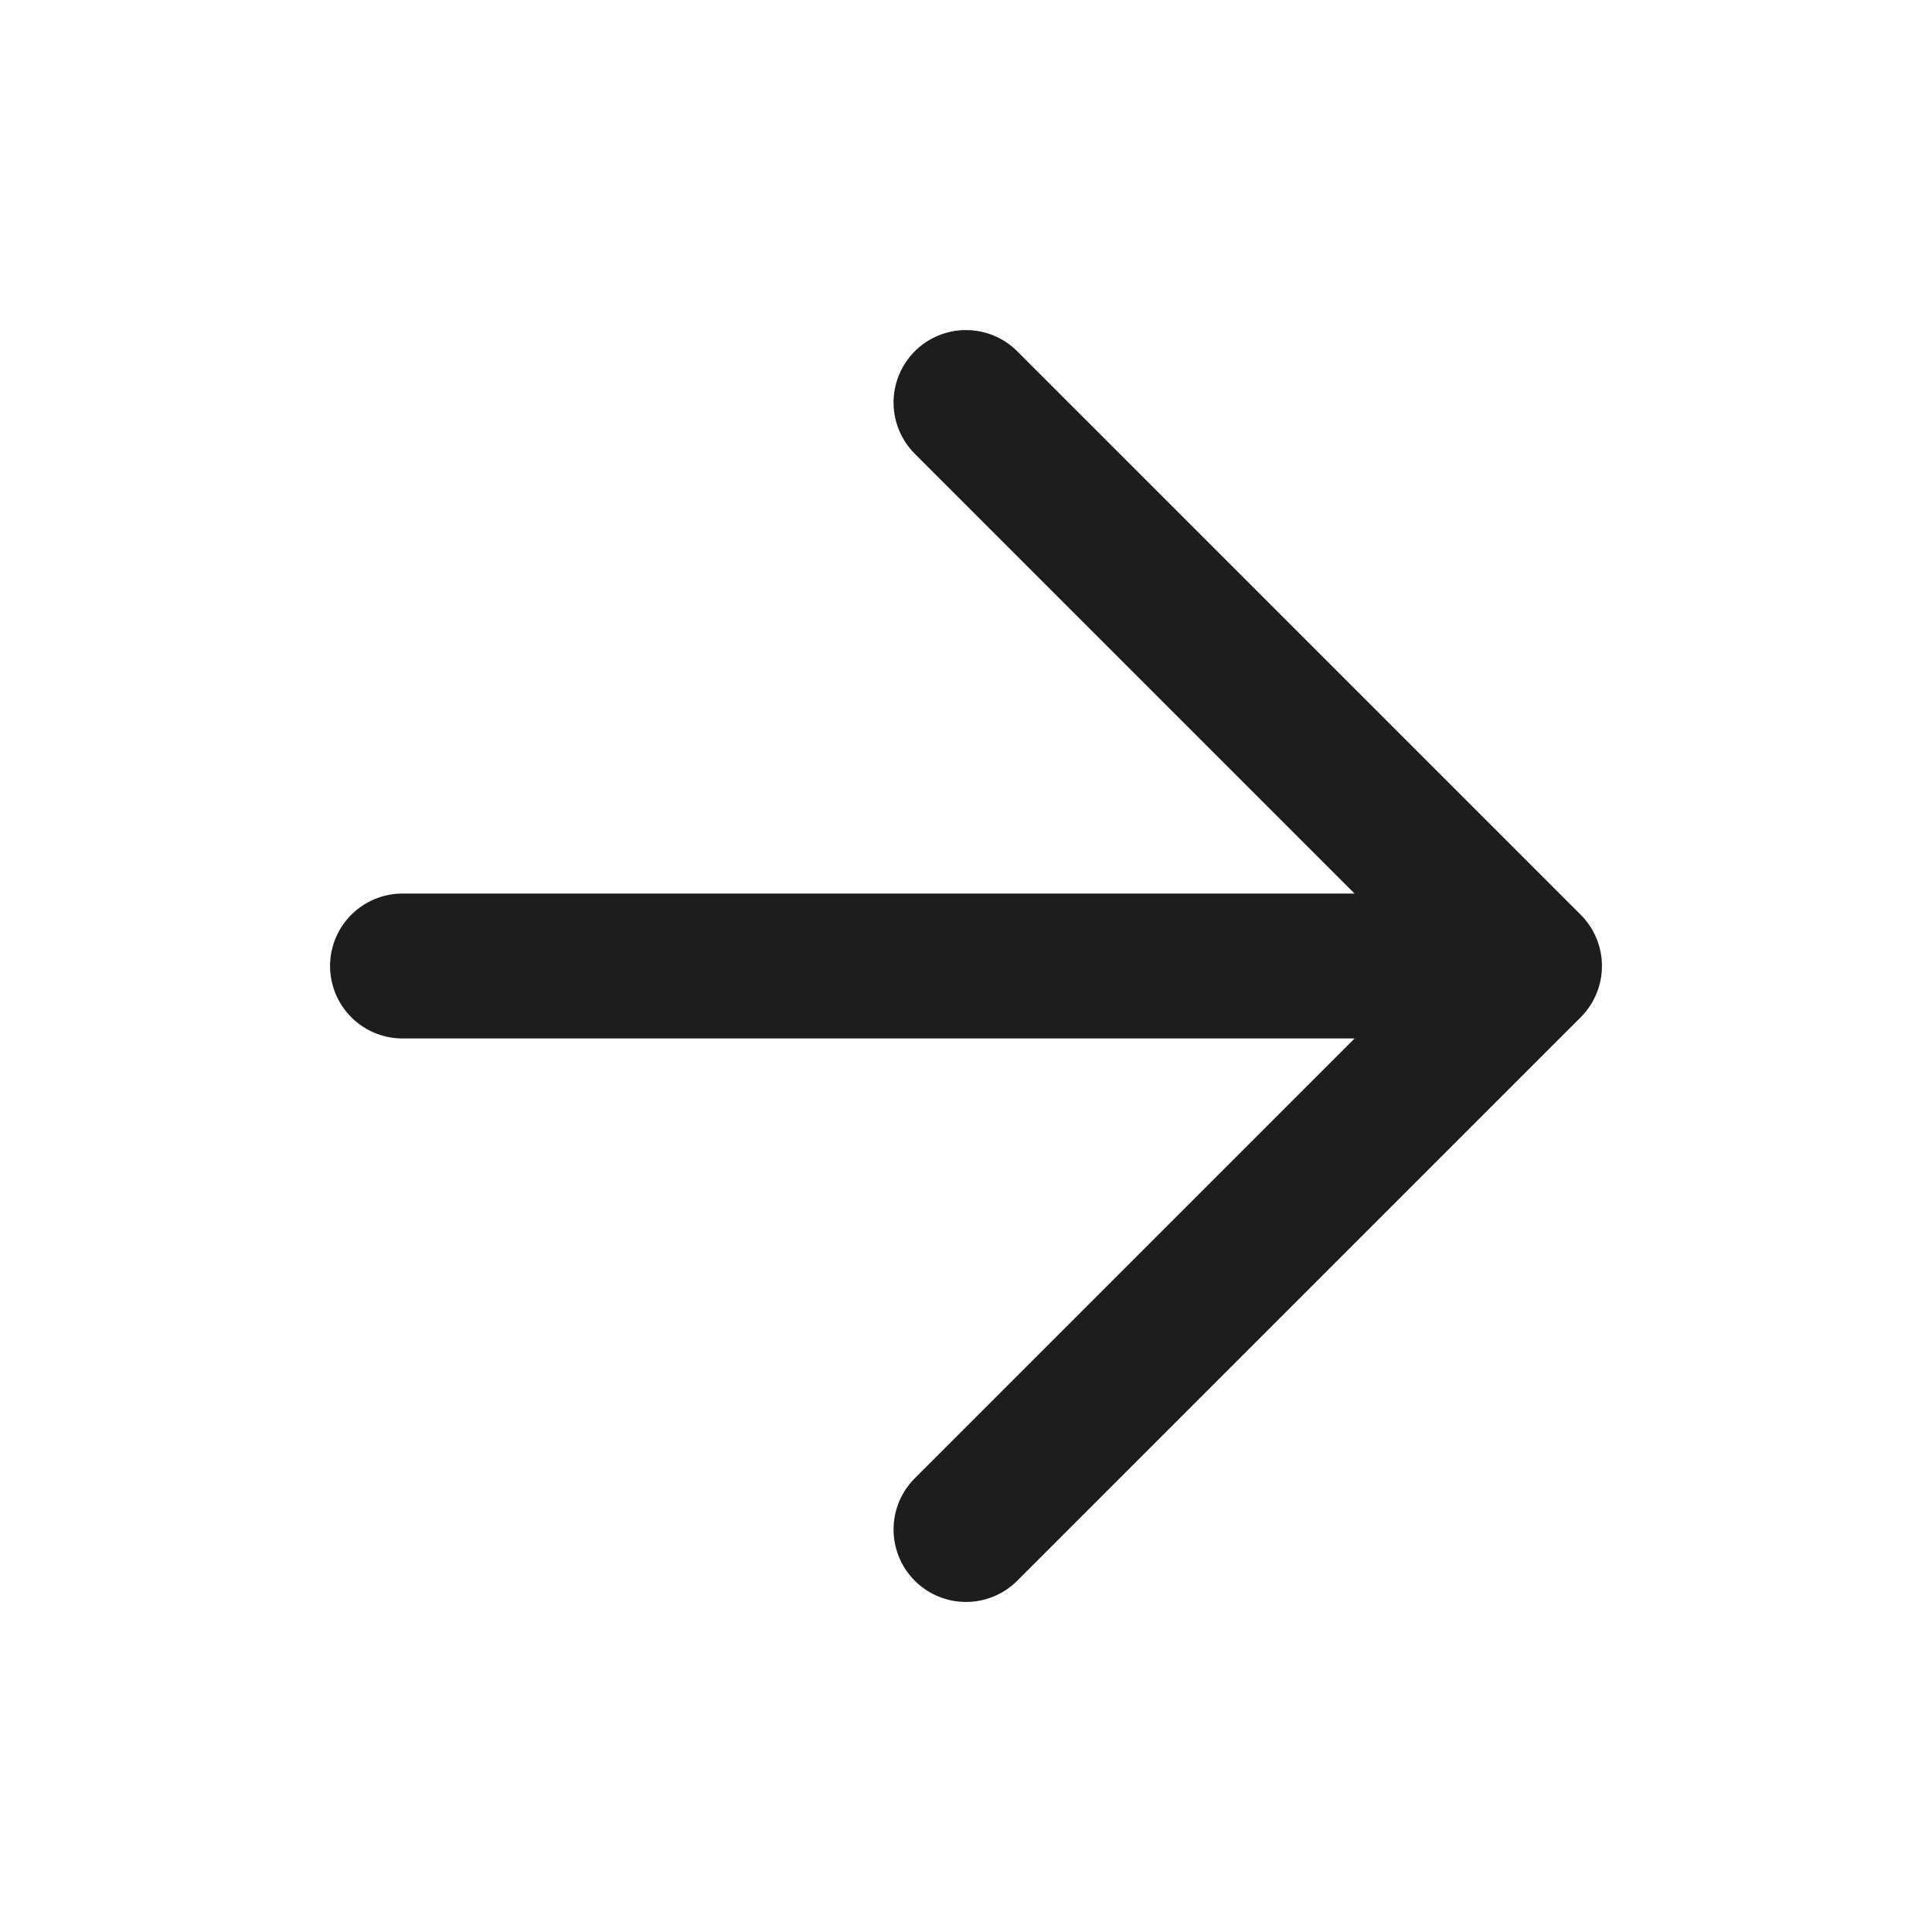 <svg width="24" height="24" viewBox="0 0 24 24" fill="none" xmlns="http://www.w3.org/2000/svg">
<g id="arrow-right">
<path id="Icon" d="M5 12H19M19 12L12 5M19 12L12 19" stroke="#1D1D1D" stroke-width="1.8" stroke-linecap="round" stroke-linejoin="round"/>
</g>
</svg>
